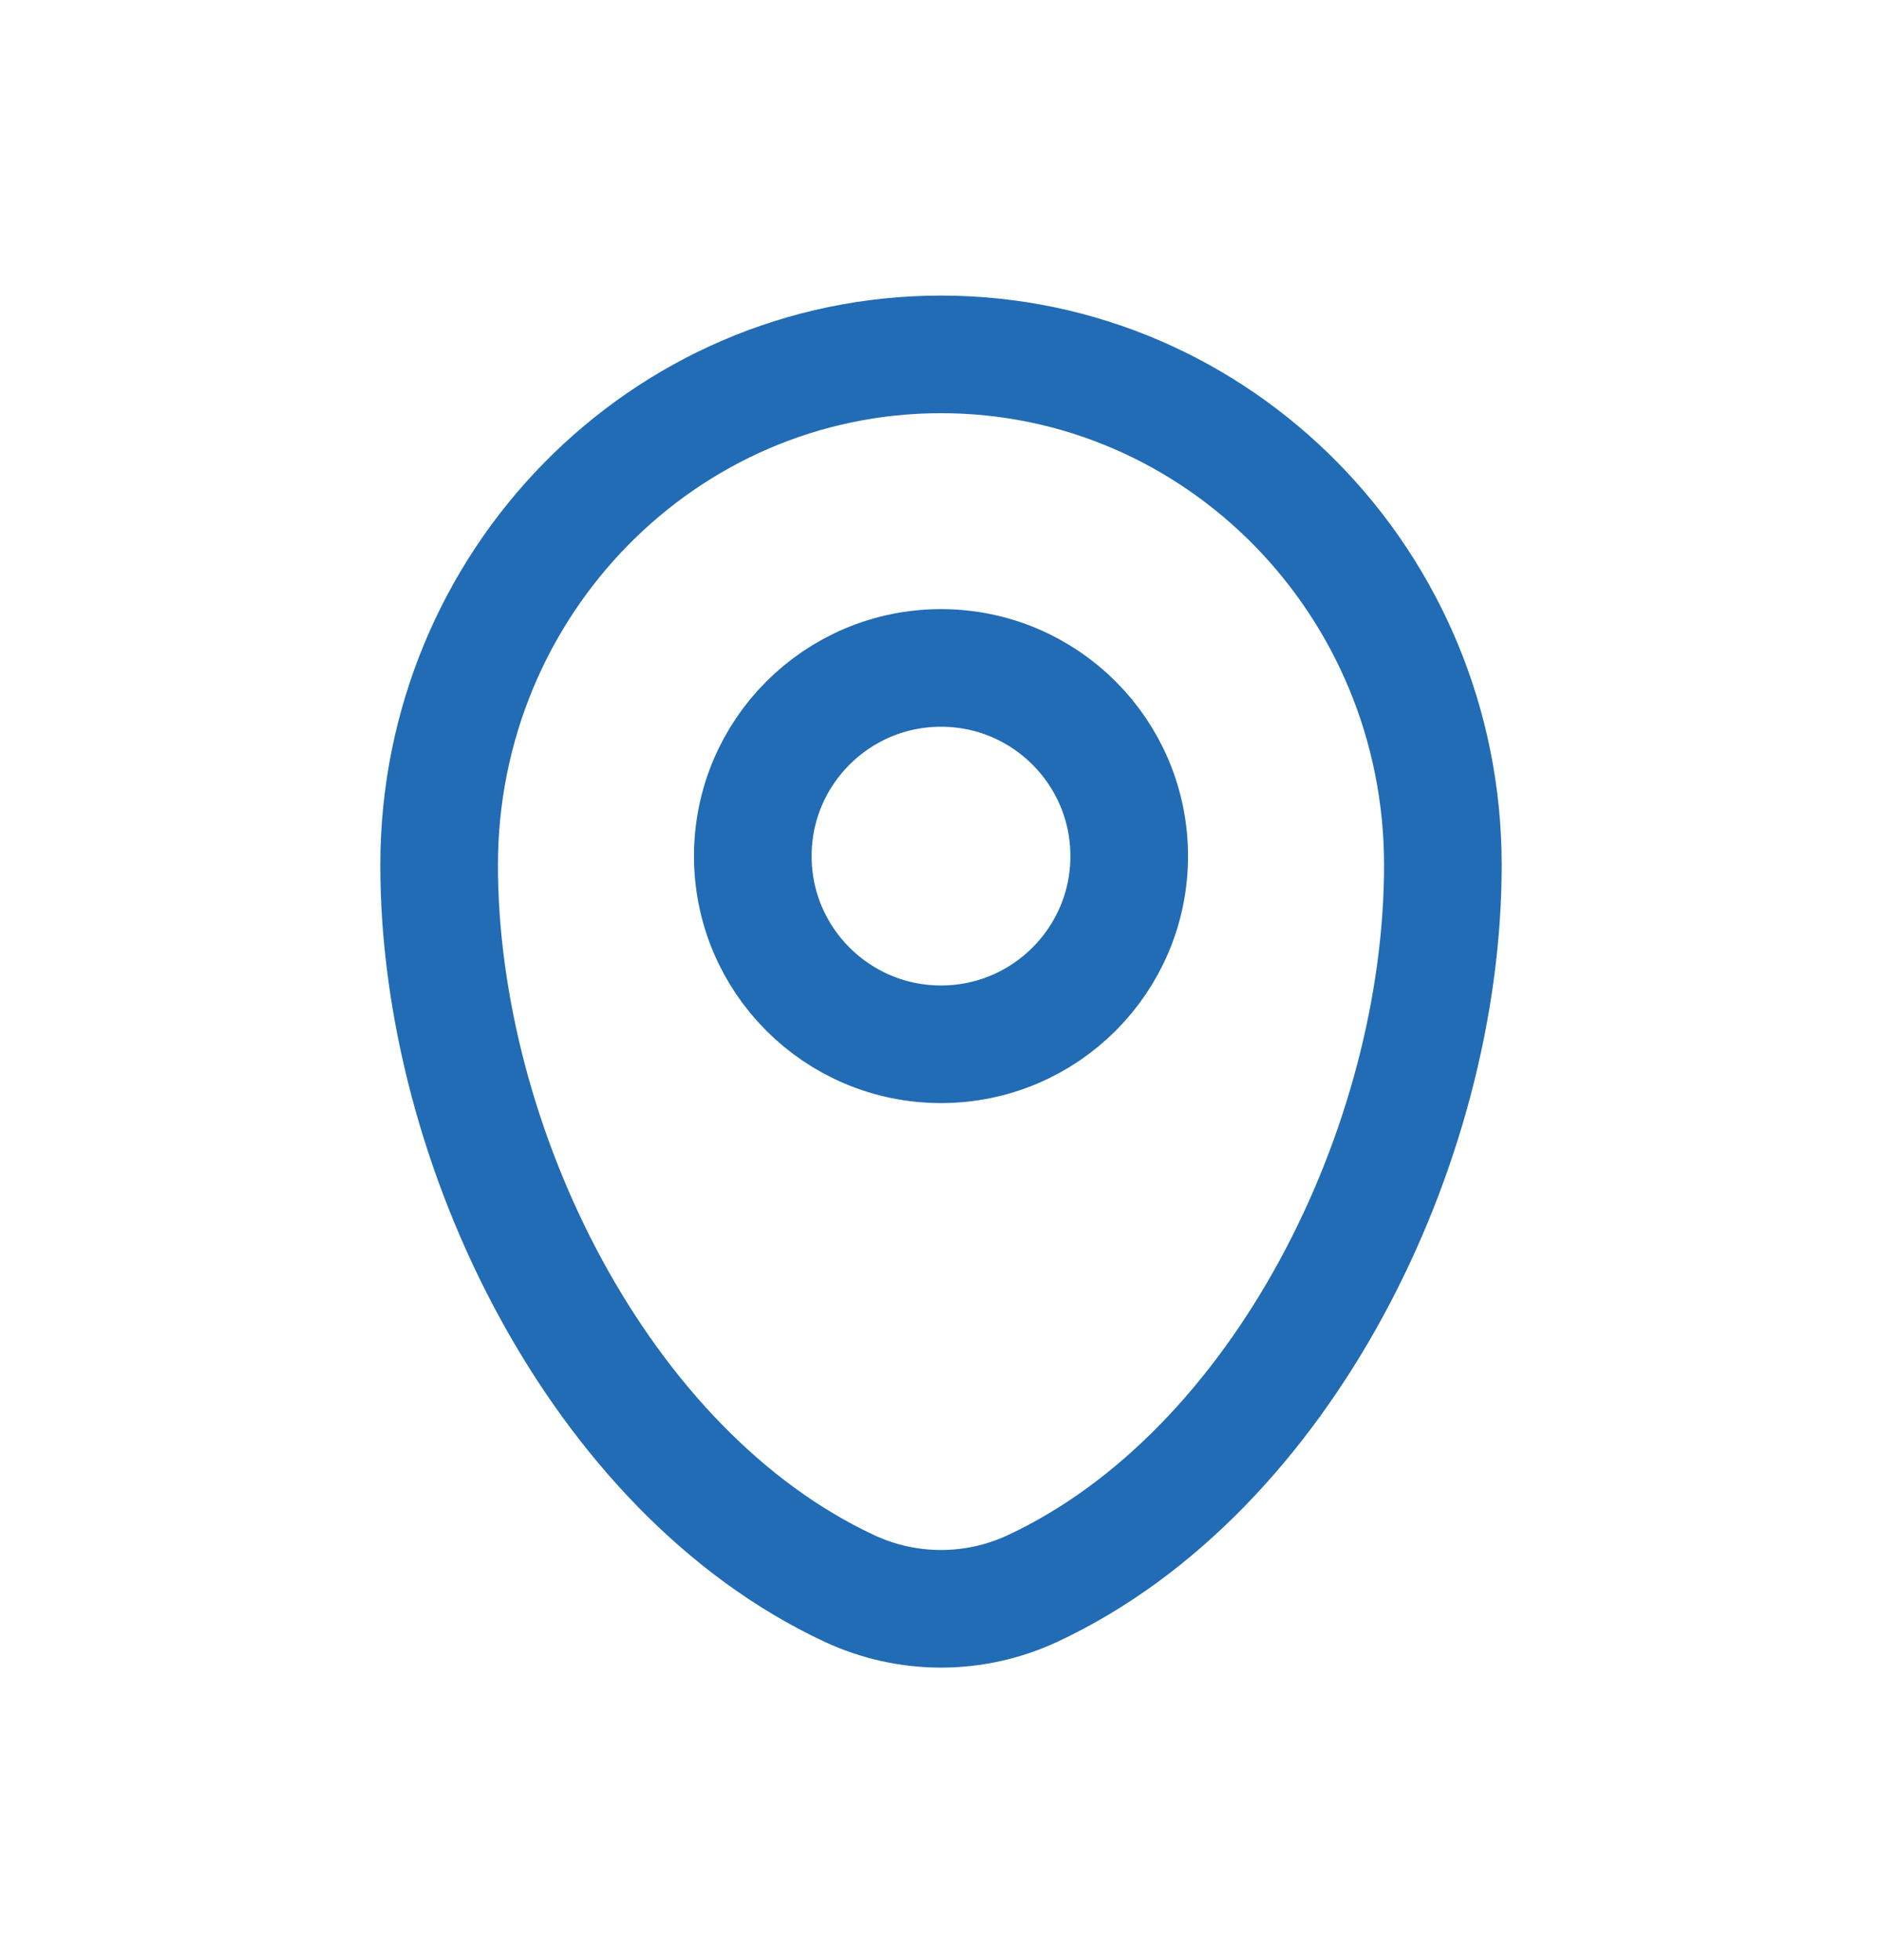 <svg width="24" height="25" viewBox="0 0 24 25" fill="none" xmlns="http://www.w3.org/2000/svg">
<g id="Linear / Map &#38; Location / Map Point">
<path id="Vector" d="M5.6 11.034C5.6 7.436 8.465 4.52 12 4.52C15.535 4.52 18.4 7.436 18.4 11.034C18.4 14.604 16.357 18.77 13.17 20.259C12.427 20.606 11.573 20.606 10.83 20.259C7.643 18.77 5.6 14.604 5.6 11.034Z" stroke="#216CB4" stroke-width="1.5"/>
<circle id="Vector_2" cx="12" cy="10.919" r="2.4" stroke="#216CB4" stroke-width="1.5"/>
</g>
</svg>
